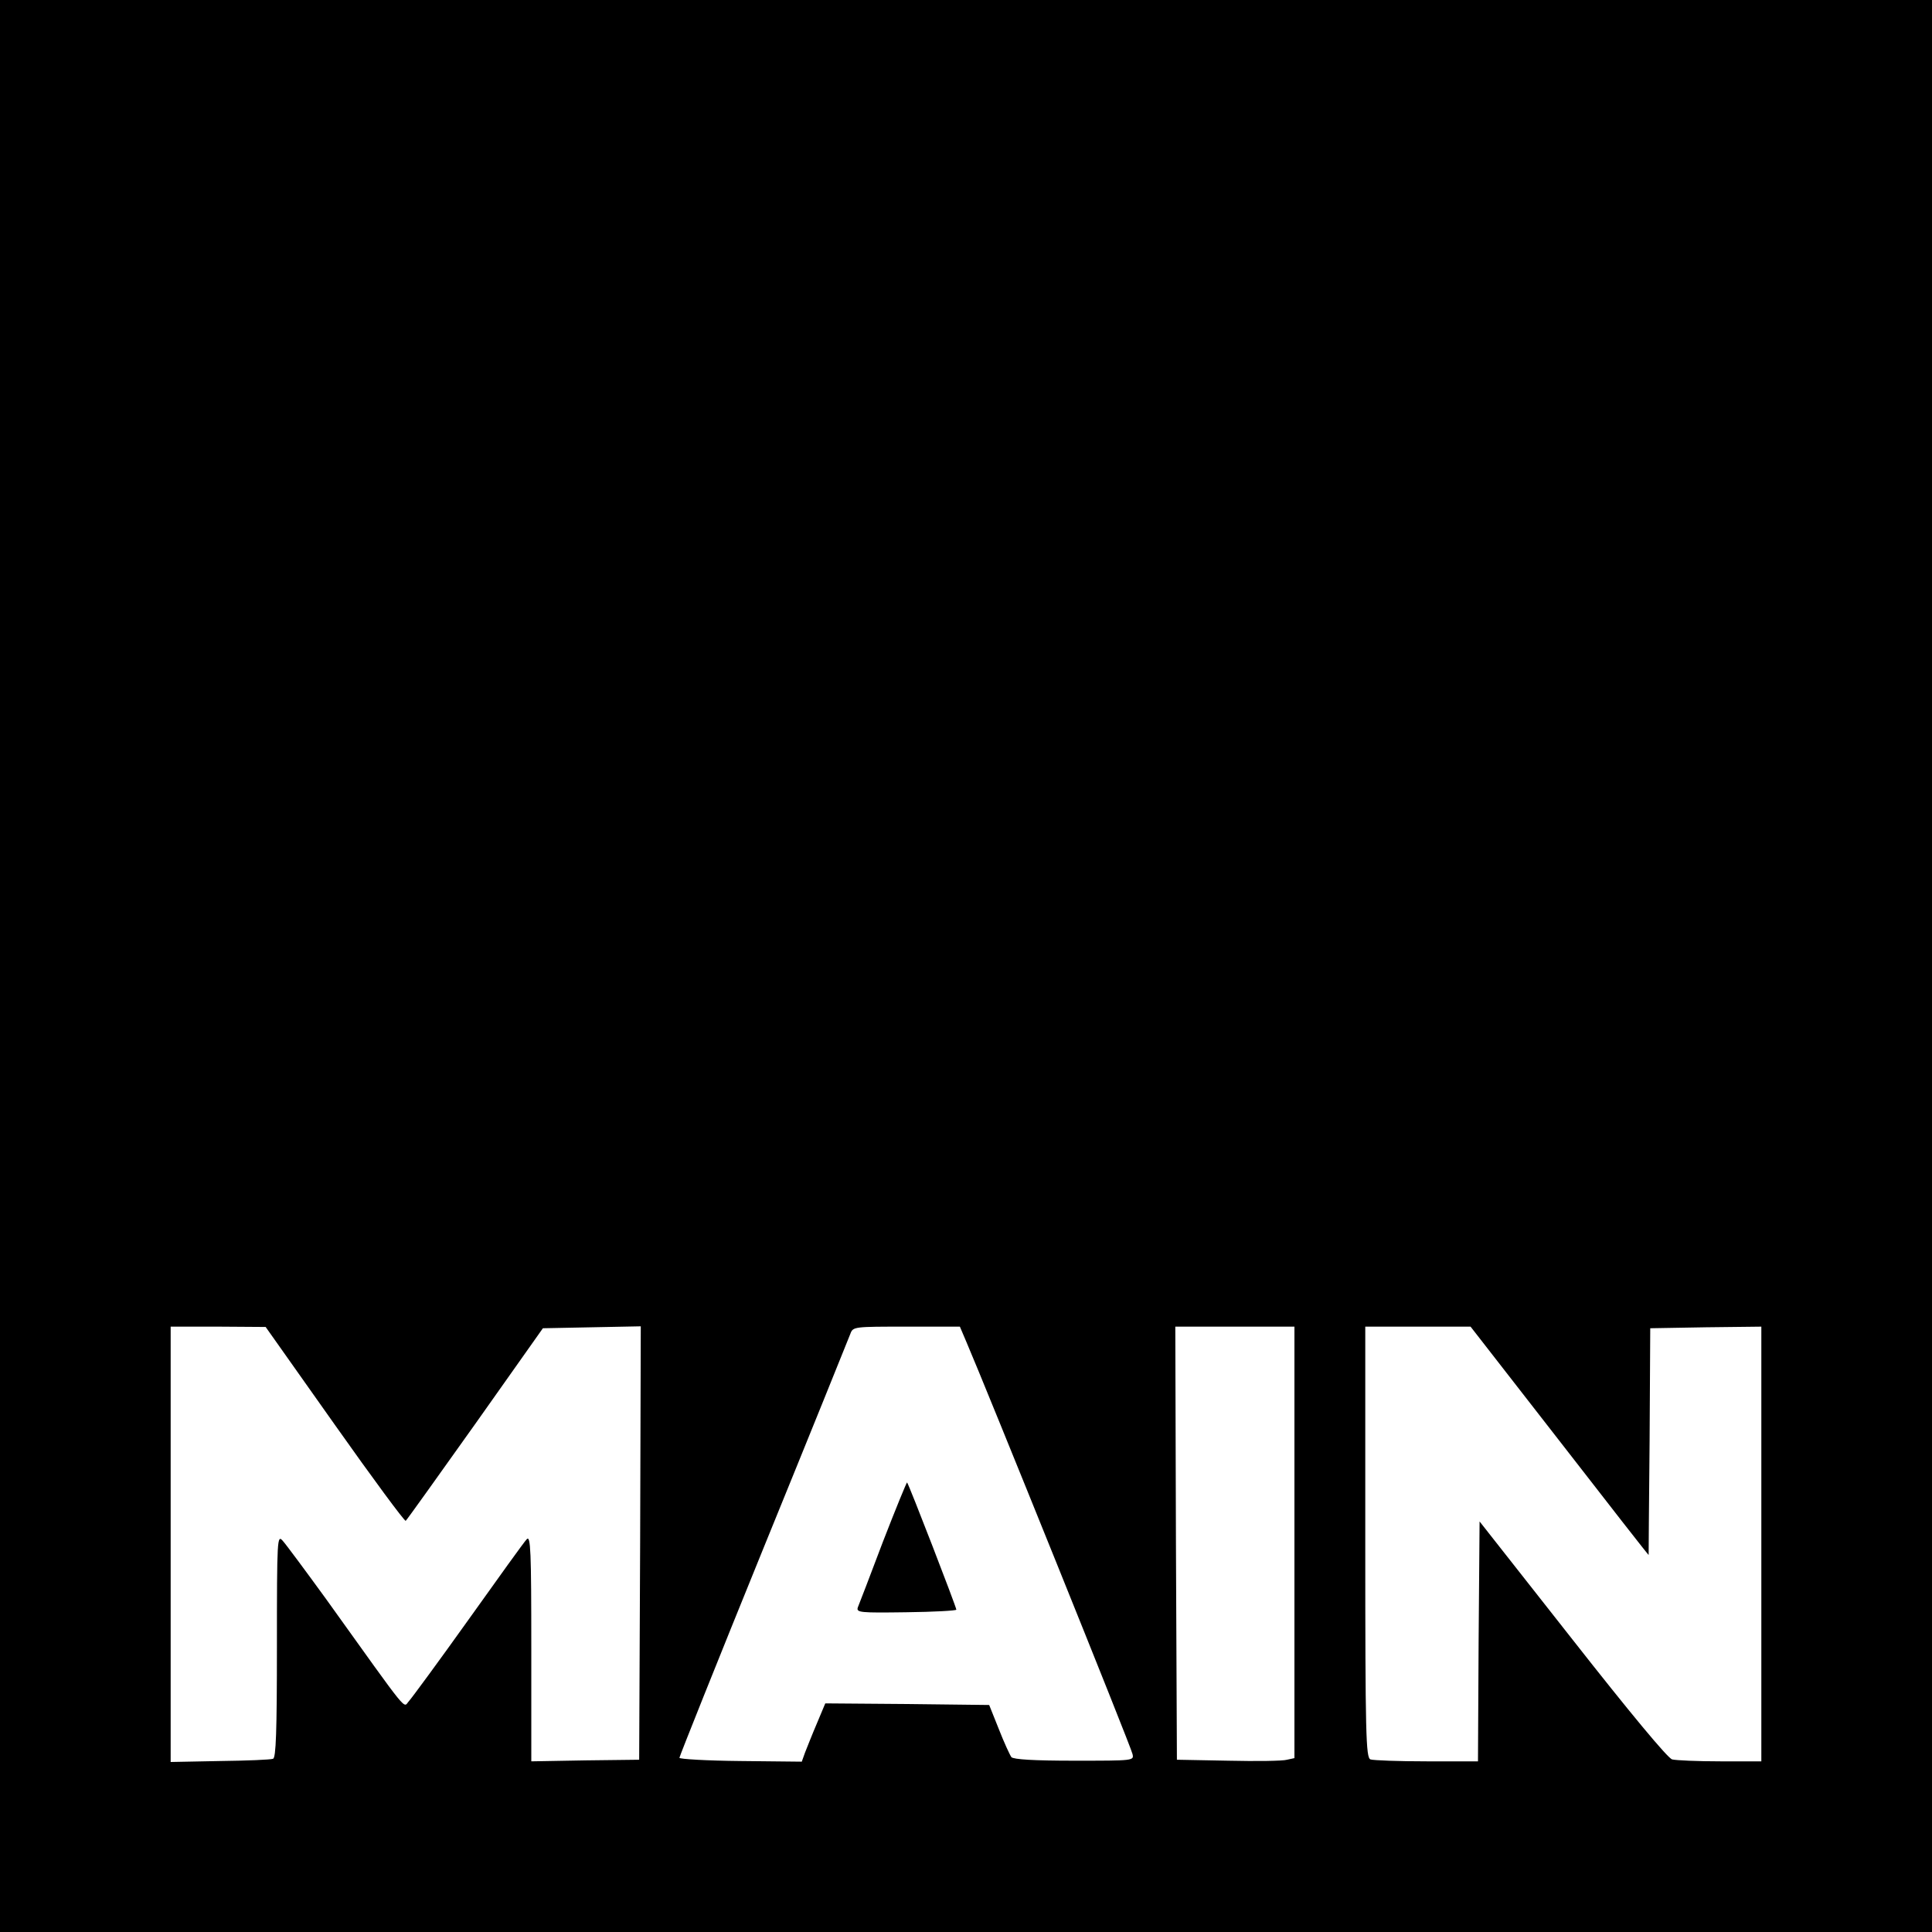 <?xml version="1.0" standalone="no"?>
<!DOCTYPE svg PUBLIC "-//W3C//DTD SVG 20010904//EN"
 "http://www.w3.org/TR/2001/REC-SVG-20010904/DTD/svg10.dtd">
<svg version="1.0" xmlns="http://www.w3.org/2000/svg"
 width="600pt" height="600pt" viewBox="0 0 600 600"
 preserveAspectRatio="xMidYMid meet">

<g transform="translate(0,600) scale(0.1,-0.1)"
fill="#000000" stroke="none">
<path d="M0 3000 l0 -3000 3000 0 3000 0 0 3000 0 3000 -3000 0 -3000 0 0
-3000z m1040 -1425 c118 -167 217 -301 220 -298 3 2 100 138 216 301 l210 297
152 3 152 3 -2 -673 -3 -673 -167 -2 -168 -3 0 352 c0 301 -2 350 -14 338 -8
-8 -89 -121 -181 -250 -92 -129 -176 -243 -185 -253 -19 -20 8 -53 -258 318
-64 88 -124 169 -134 180 -17 19 -18 10 -18 -327 0 -268 -3 -347 -12 -350 -7
-3 -82 -6 -165 -7 l-153 -3 0 676 0 676 148 0 147 -1 215 -304z m1961 258 c59
-137 513 -1261 516 -1280 5 -21 5 -21 -181 -21 -127 0 -188 4 -195 11 -5 7
-23 46 -39 87 l-30 75 -254 3 -255 2 -26 -62 c-15 -35 -31 -76 -37 -91 l-10
-28 -190 2 c-105 1 -190 6 -190 10 0 4 117 297 261 651 144 353 265 653 270
666 8 22 12 22 174 22 l166 0 20 -47z m1019 -623 l0 -670 -23 -5 c-13 -4 -95
-5 -183 -3 l-159 3 -3 673 -2 672 185 0 185 0 0 -670z m824 314 c152 -196 276
-355 276 -353 0 2 1 162 3 354 l2 350 173 3 172 2 0 -675 0 -675 -127 0 c-71
0 -138 3 -150 6 -14 4 -131 145 -310 373 l-288 366 -3 -373 -2 -372 -159 0
c-88 0 -166 3 -175 6 -14 6 -16 74 -16 675 l0 669 164 0 163 0 277 -356z"/>
<path d="M2742 1212 c-39 -103 -74 -195 -78 -204 -5 -16 7 -17 150 -15 86 1
156 5 156 8 0 8 -148 391 -153 395 -1 2 -35 -81 -75 -184z"/>
</g>
</svg>
